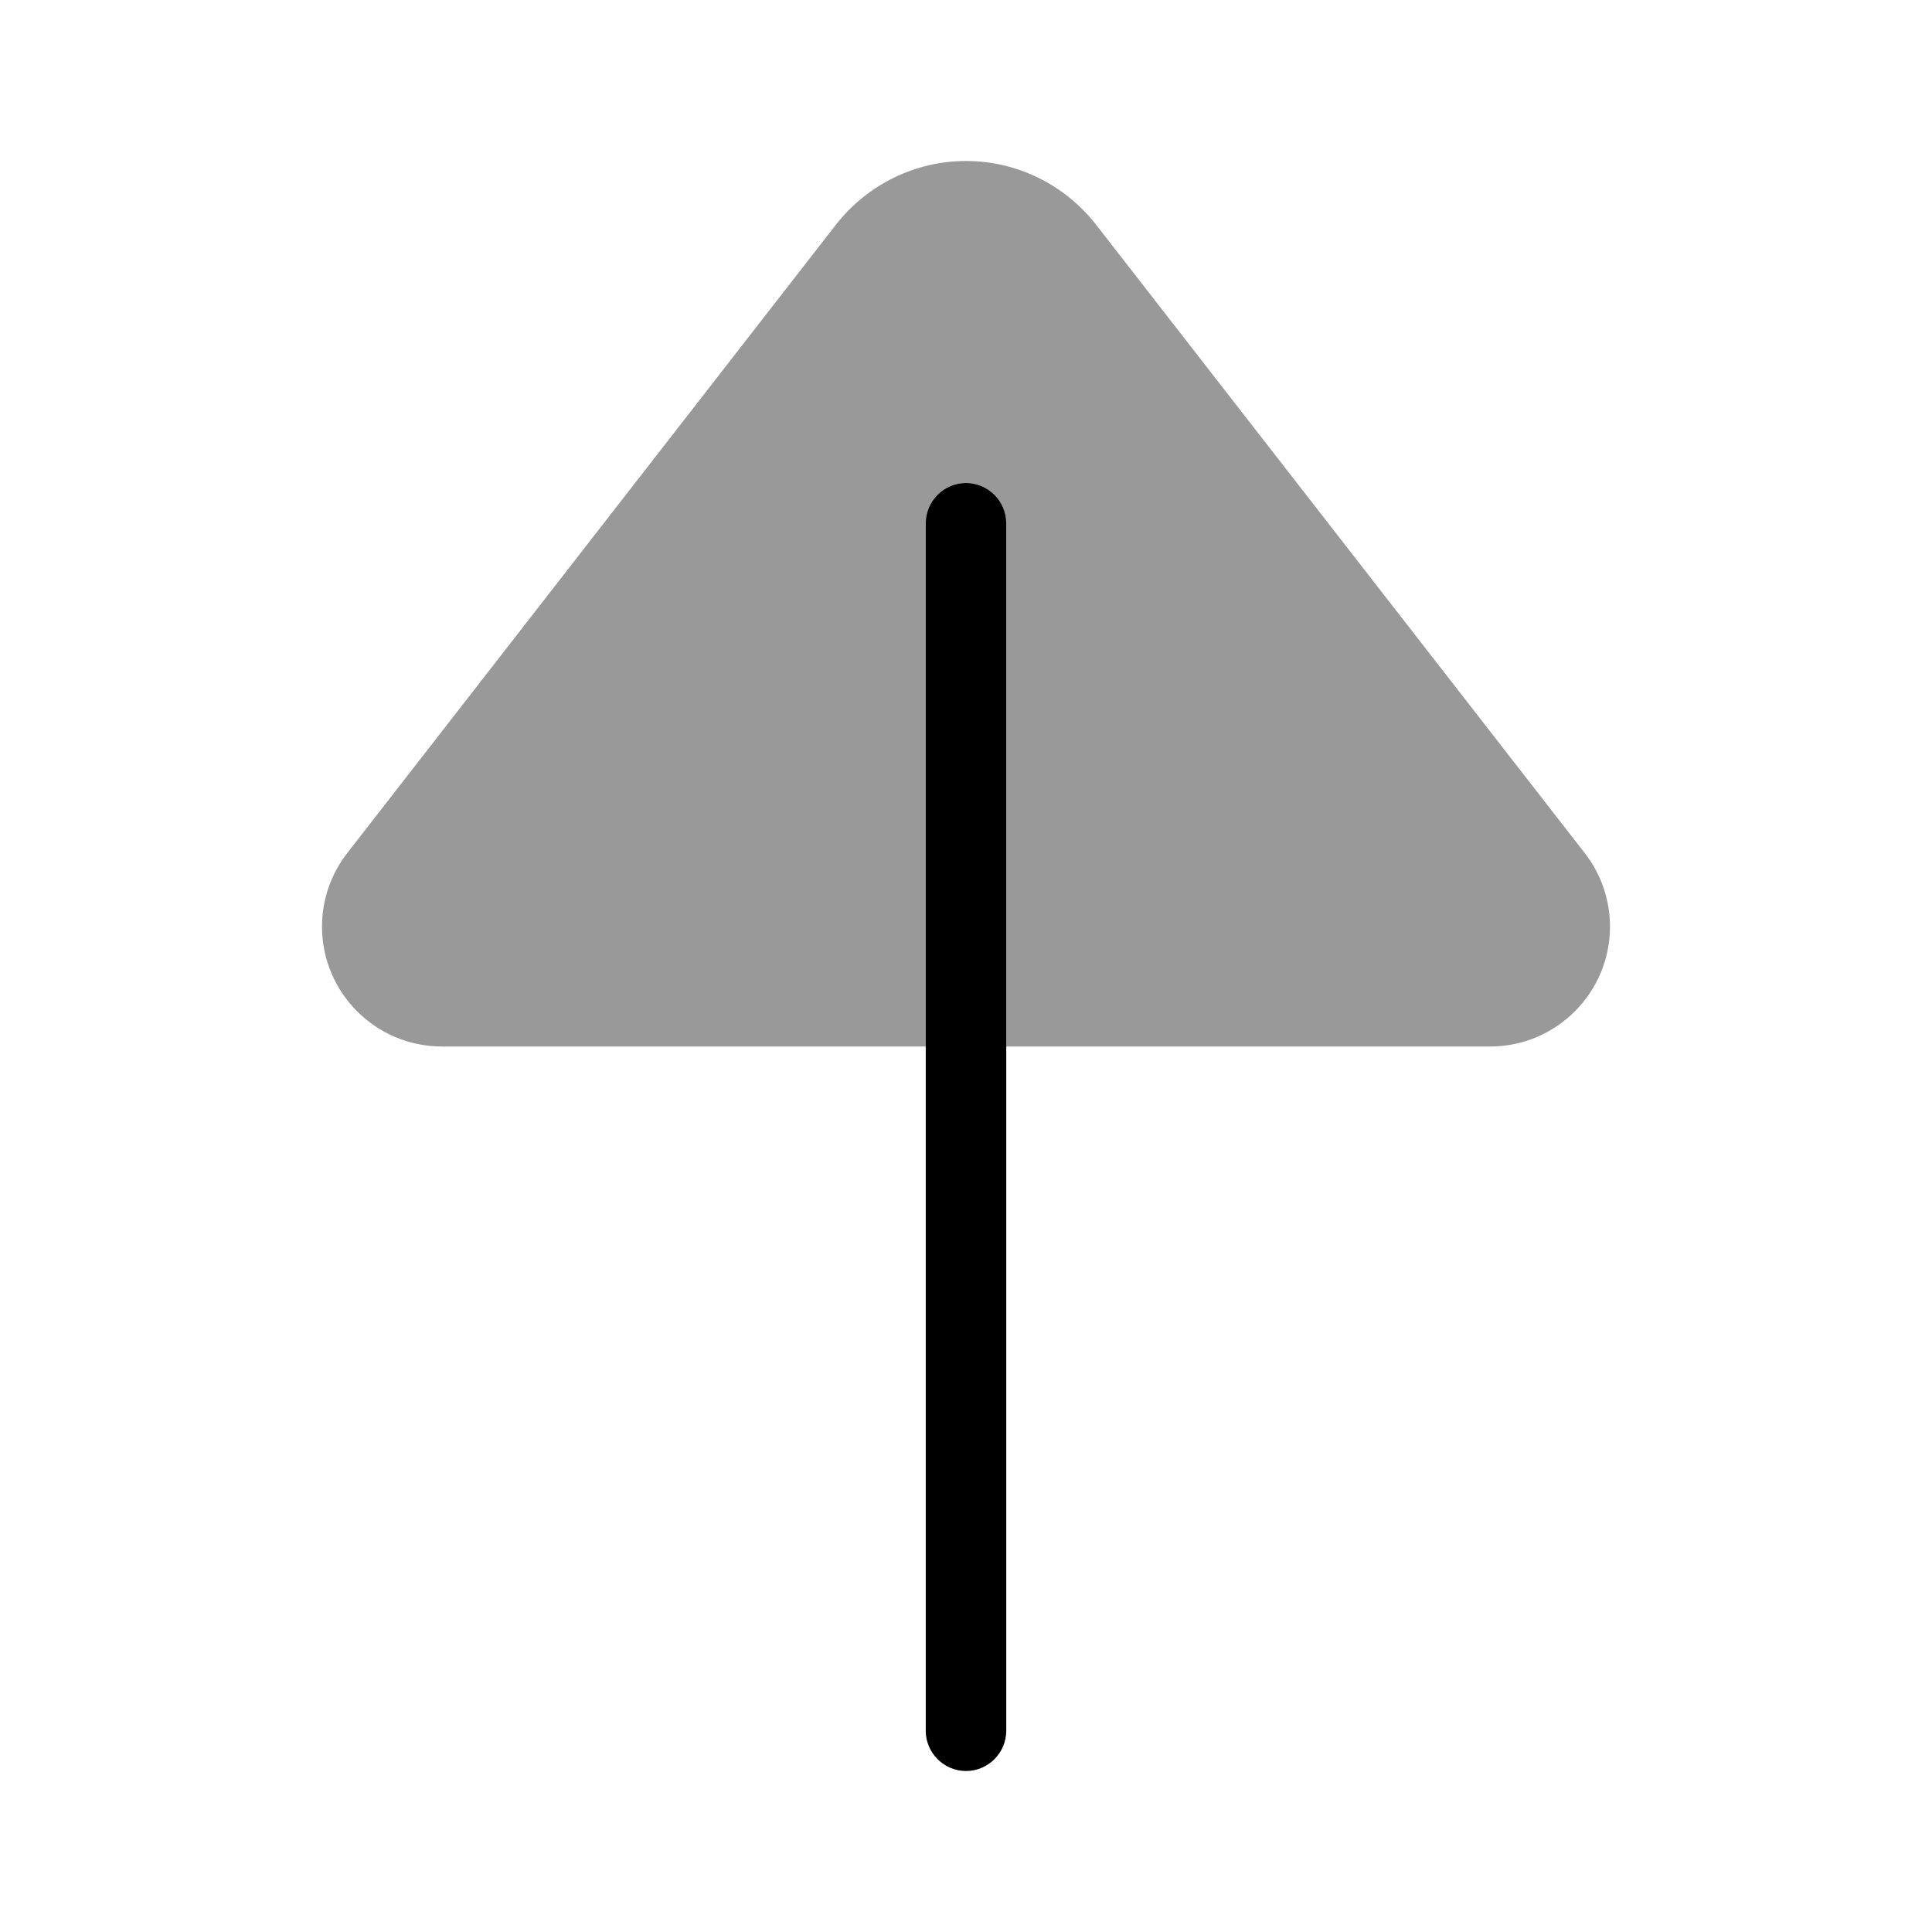 <svg xmlns="http://www.w3.org/2000/svg" viewBox="0 0 672 672"><!--! Font Awesome Pro 7.1.0 by @fontawesome - https://fontawesome.com License - https://fontawesome.com/license (Commercial License) Copyright 2025 Fonticons, Inc. --><path opacity=".4" fill="currentColor" d="M112 322.3C112 313 115.1 304 120.8 296.7L290.8 78.1C301.7 64.2 318.3 56 336 56C353.7 56 370.3 64.2 381.2 78.1L551.2 296.7C556.9 304 560 313 560 322.3C560 345.3 541.3 364 518.3 364L350 364L350 182C350 174.3 343.7 168 336 168C328.3 168 322 174.3 322 182L322 364L153.7 364C130.7 364 112 345.3 112 322.3z"/><path fill="currentColor" d="M336 168C343.7 168 350 174.3 350 182L350 602C350 609.7 343.7 616 336 616C328.3 616 322 609.7 322 602L322 182C322 174.3 328.3 168 336 168z"/></svg>